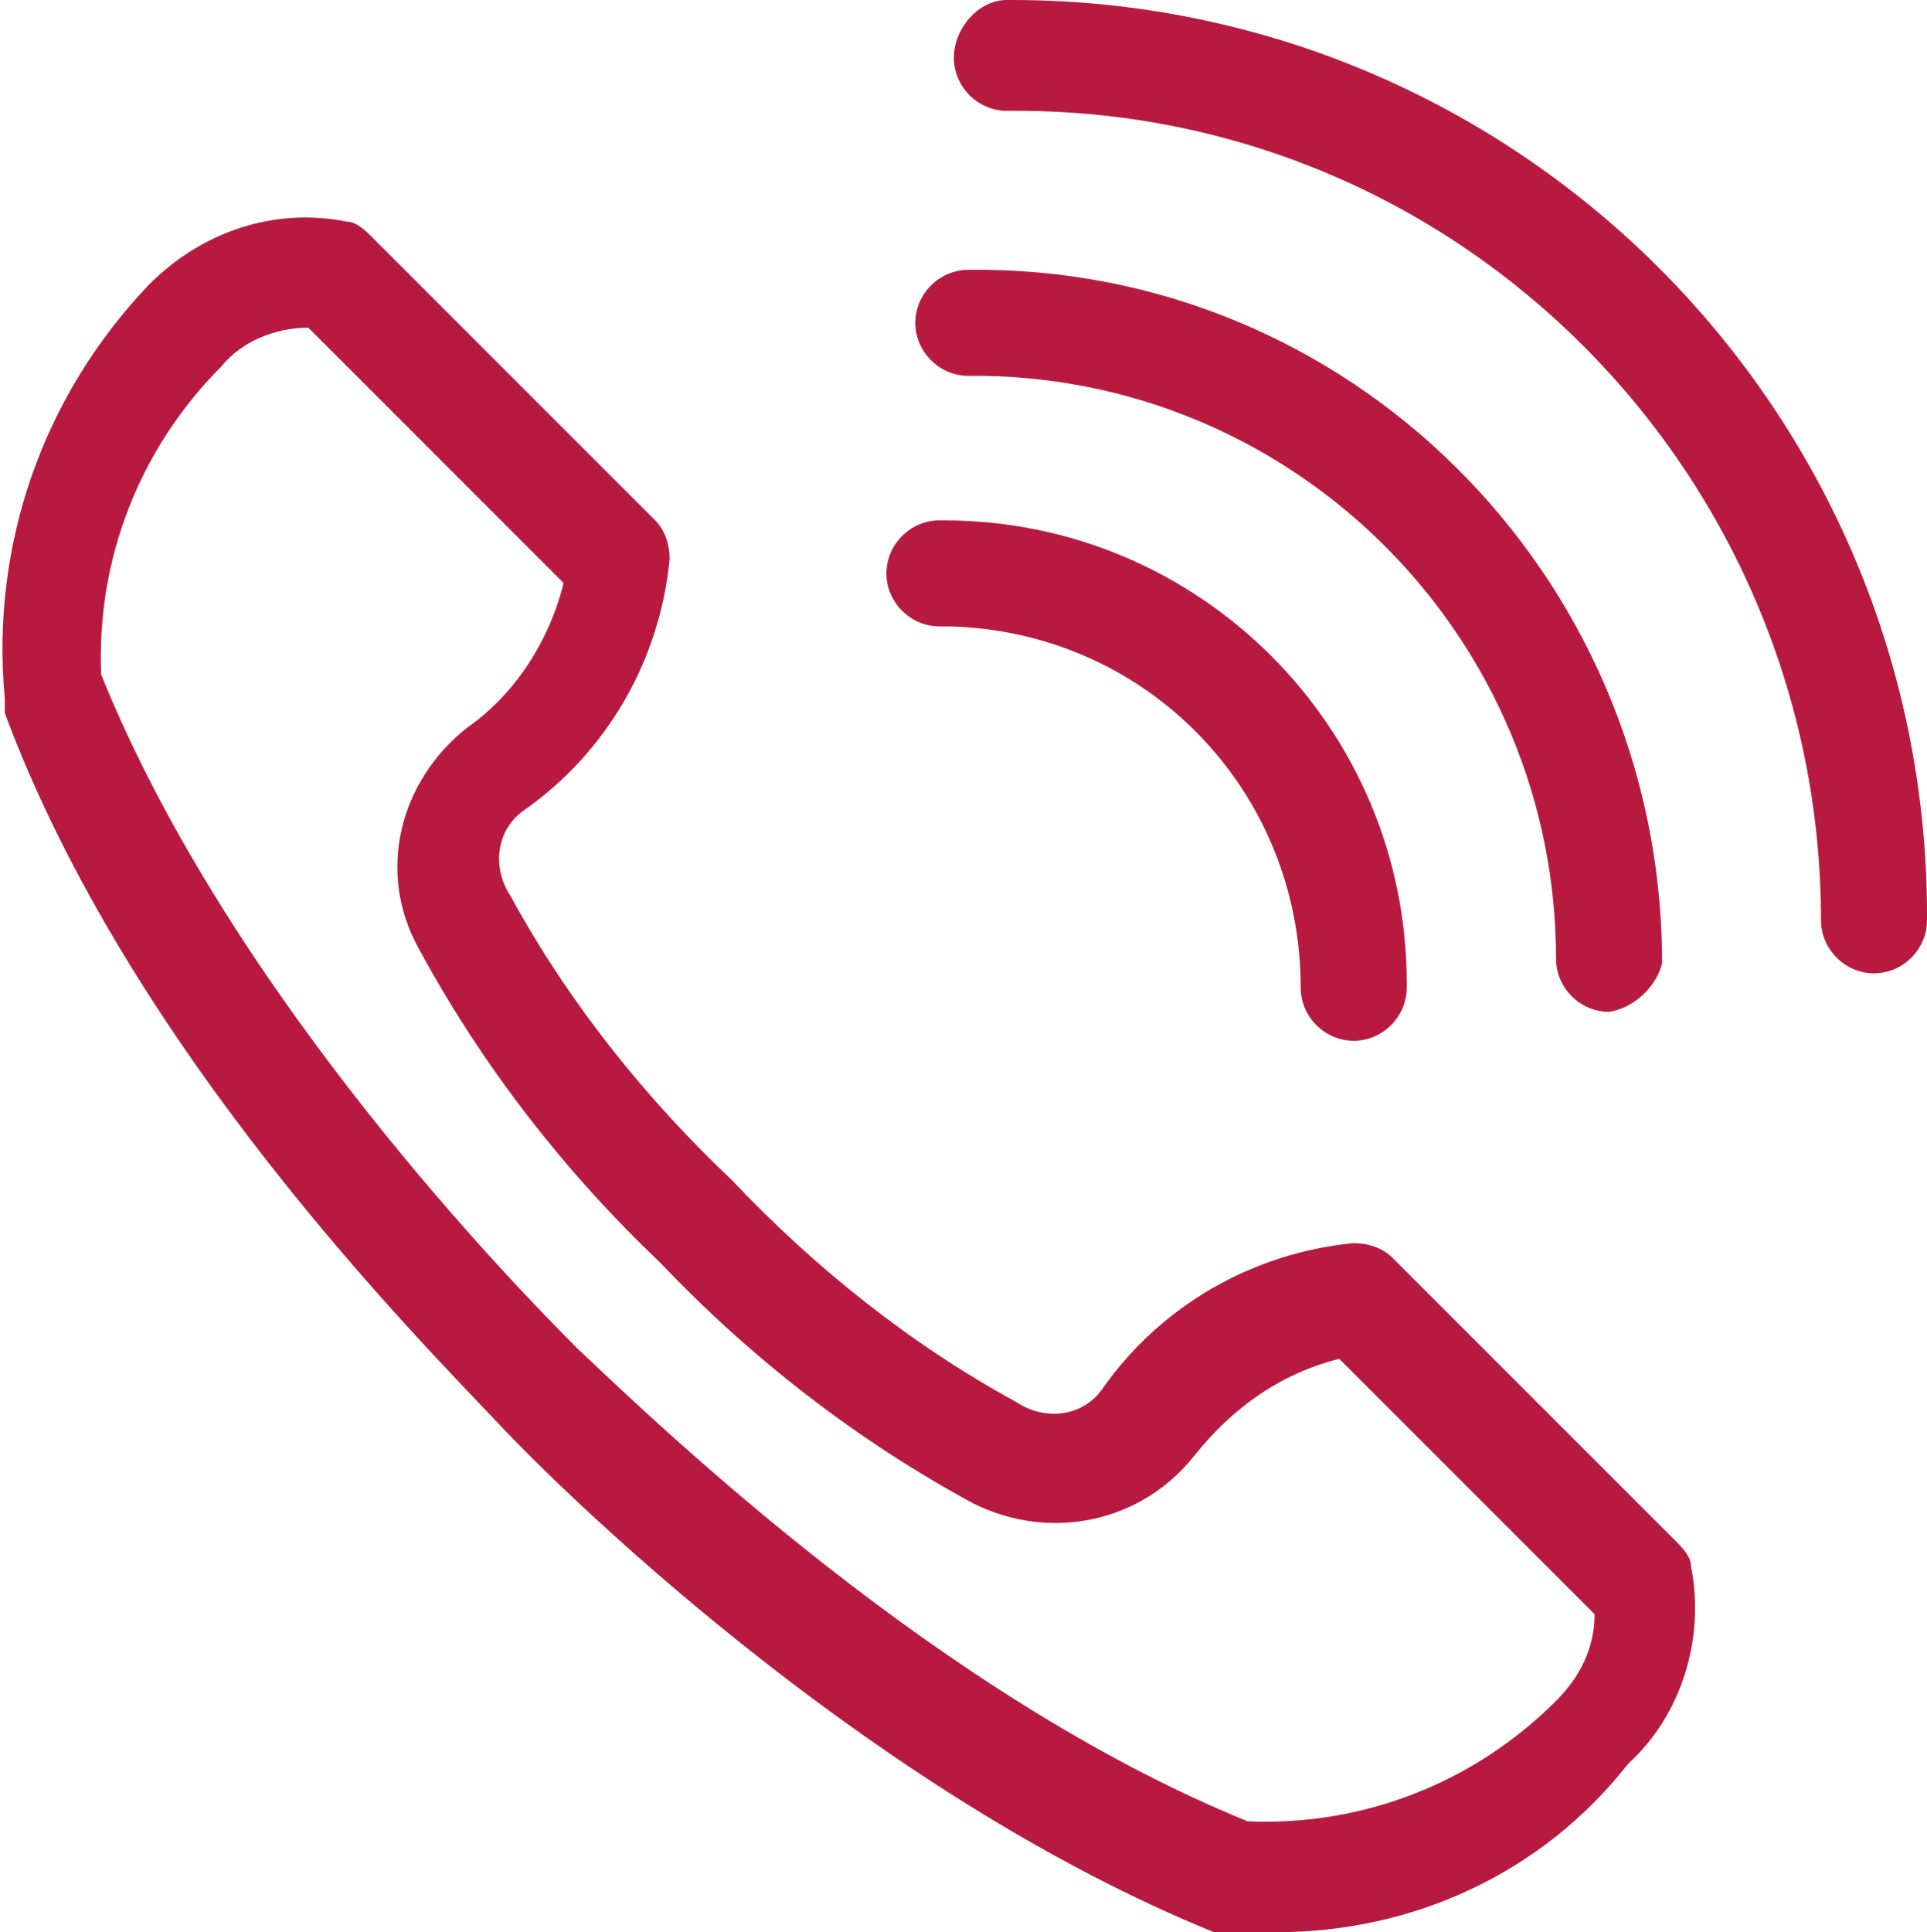 <?xml version="1.0" encoding="utf-8"?>
<!-- Generator: Adobe Illustrator 28.0.0, SVG Export Plug-In . SVG Version: 6.00 Build 0)  -->
<svg version="1.1" id="レイヤー_1" xmlns="http://www.w3.org/2000/svg" xmlns:xlink="http://www.w3.org/1999/xlink" x="0px"
	 y="0px" viewBox="0 0 40 40.1" style="enable-background:new 0 0 40 40.1;" xml:space="preserve">
<style type="text/css">
	.st0{fill:#B8193F;}
</style>
<path class="st0" d="M26.5,40.1c-0.3,0-0.7,0-1,0h-0.3c-6.9-2.8-13.1-8.7-14.8-10.5S2.7,21.8,0.1,14.8c0-0.1,0-0.2,0-0.3
	c-0.3-3.2,0.8-6.3,3-8.6c1.1-1.1,2.6-1.6,4.1-1.3c0.2,0,0.4,0.2,0.5,0.3l5.9,5.9c0.2,0.2,0.3,0.5,0.3,0.8c-0.2,2.1-1.3,4-3,5.2
	c-0.6,0.4-0.7,1.2-0.3,1.8c1.2,2.2,2.8,4.2,4.6,5.9c1.7,1.8,3.7,3.4,5.9,4.6c0.6,0.4,1.4,0.3,1.8-0.3c1.2-1.7,3.1-2.8,5.2-3
	c0.3,0,0.6,0.1,0.8,0.3l5.9,5.9c0.1,0.1,0.3,0.3,0.3,0.5c0.3,1.5-0.2,3.1-1.3,4.1C32,38.9,29.3,40.1,26.5,40.1 M25.9,37.8
	c2.4,0.1,4.7-0.8,6.4-2.5c0.5-0.5,0.8-1.1,0.8-1.8l-5.3-5.3c-1.2,0.3-2.2,1-3,2c-1.1,1.4-3,1.8-4.6,1c-2.4-1.3-4.6-3-6.5-5
	c-2-1.9-3.7-4.1-5-6.5c-0.9-1.6-0.4-3.5,1-4.6c1-0.7,1.7-1.8,2-3L6.4,6.8c-0.7,0-1.4,0.3-1.8,0.8c-1.7,1.7-2.6,4-2.5,6.4
	C4.8,20.7,10.8,26.8,12,28C13.7,29.6,19.5,35.2,25.9,37.8"/>
<path class="st0" d="M28.1,21.6L28.1,21.6c-0.6,0-1.1-0.5-1.1-1.1c0-4.1-3.2-7.4-7.3-7.5h-0.2c-0.6,0-1.1-0.5-1.1-1.1
	s0.5-1.1,1.1-1.1h0.1c5.3,0,9.6,4.3,9.6,9.6c0,0,0,0.1,0,0.1C29.2,21.1,28.7,21.6,28.1,21.6C28.1,21.6,28.1,21.6,28.1,21.6
	L28.1,21.6"/>
<path class="st0" d="M33.4,21L33.4,21c-0.6,0-1.1-0.5-1.1-1.1v0c0-6.6-5.3-12-11.9-12.1c0,0,0,0,0,0h-0.3c-0.6,0-1.1-0.5-1.1-1.1
	s0.5-1.1,1.1-1.1c7.9-0.1,14.3,6.3,14.4,14.2v0.2C34.4,20.4,34,20.9,33.4,21"/>
<path class="st0" d="M38.9,20.2L38.9,20.2c-0.6,0-1.1-0.5-1.1-1.1c0-9.2-7.4-16.8-16.7-16.8h-0.2c-0.6,0-1.1-0.5-1.1-1.1
	S20.3,0,20.9,0H21c10.5,0,19,8.5,19,19c0,0,0,0,0,0v0.1C40,19.7,39.5,20.2,38.9,20.2"/>
</svg>
